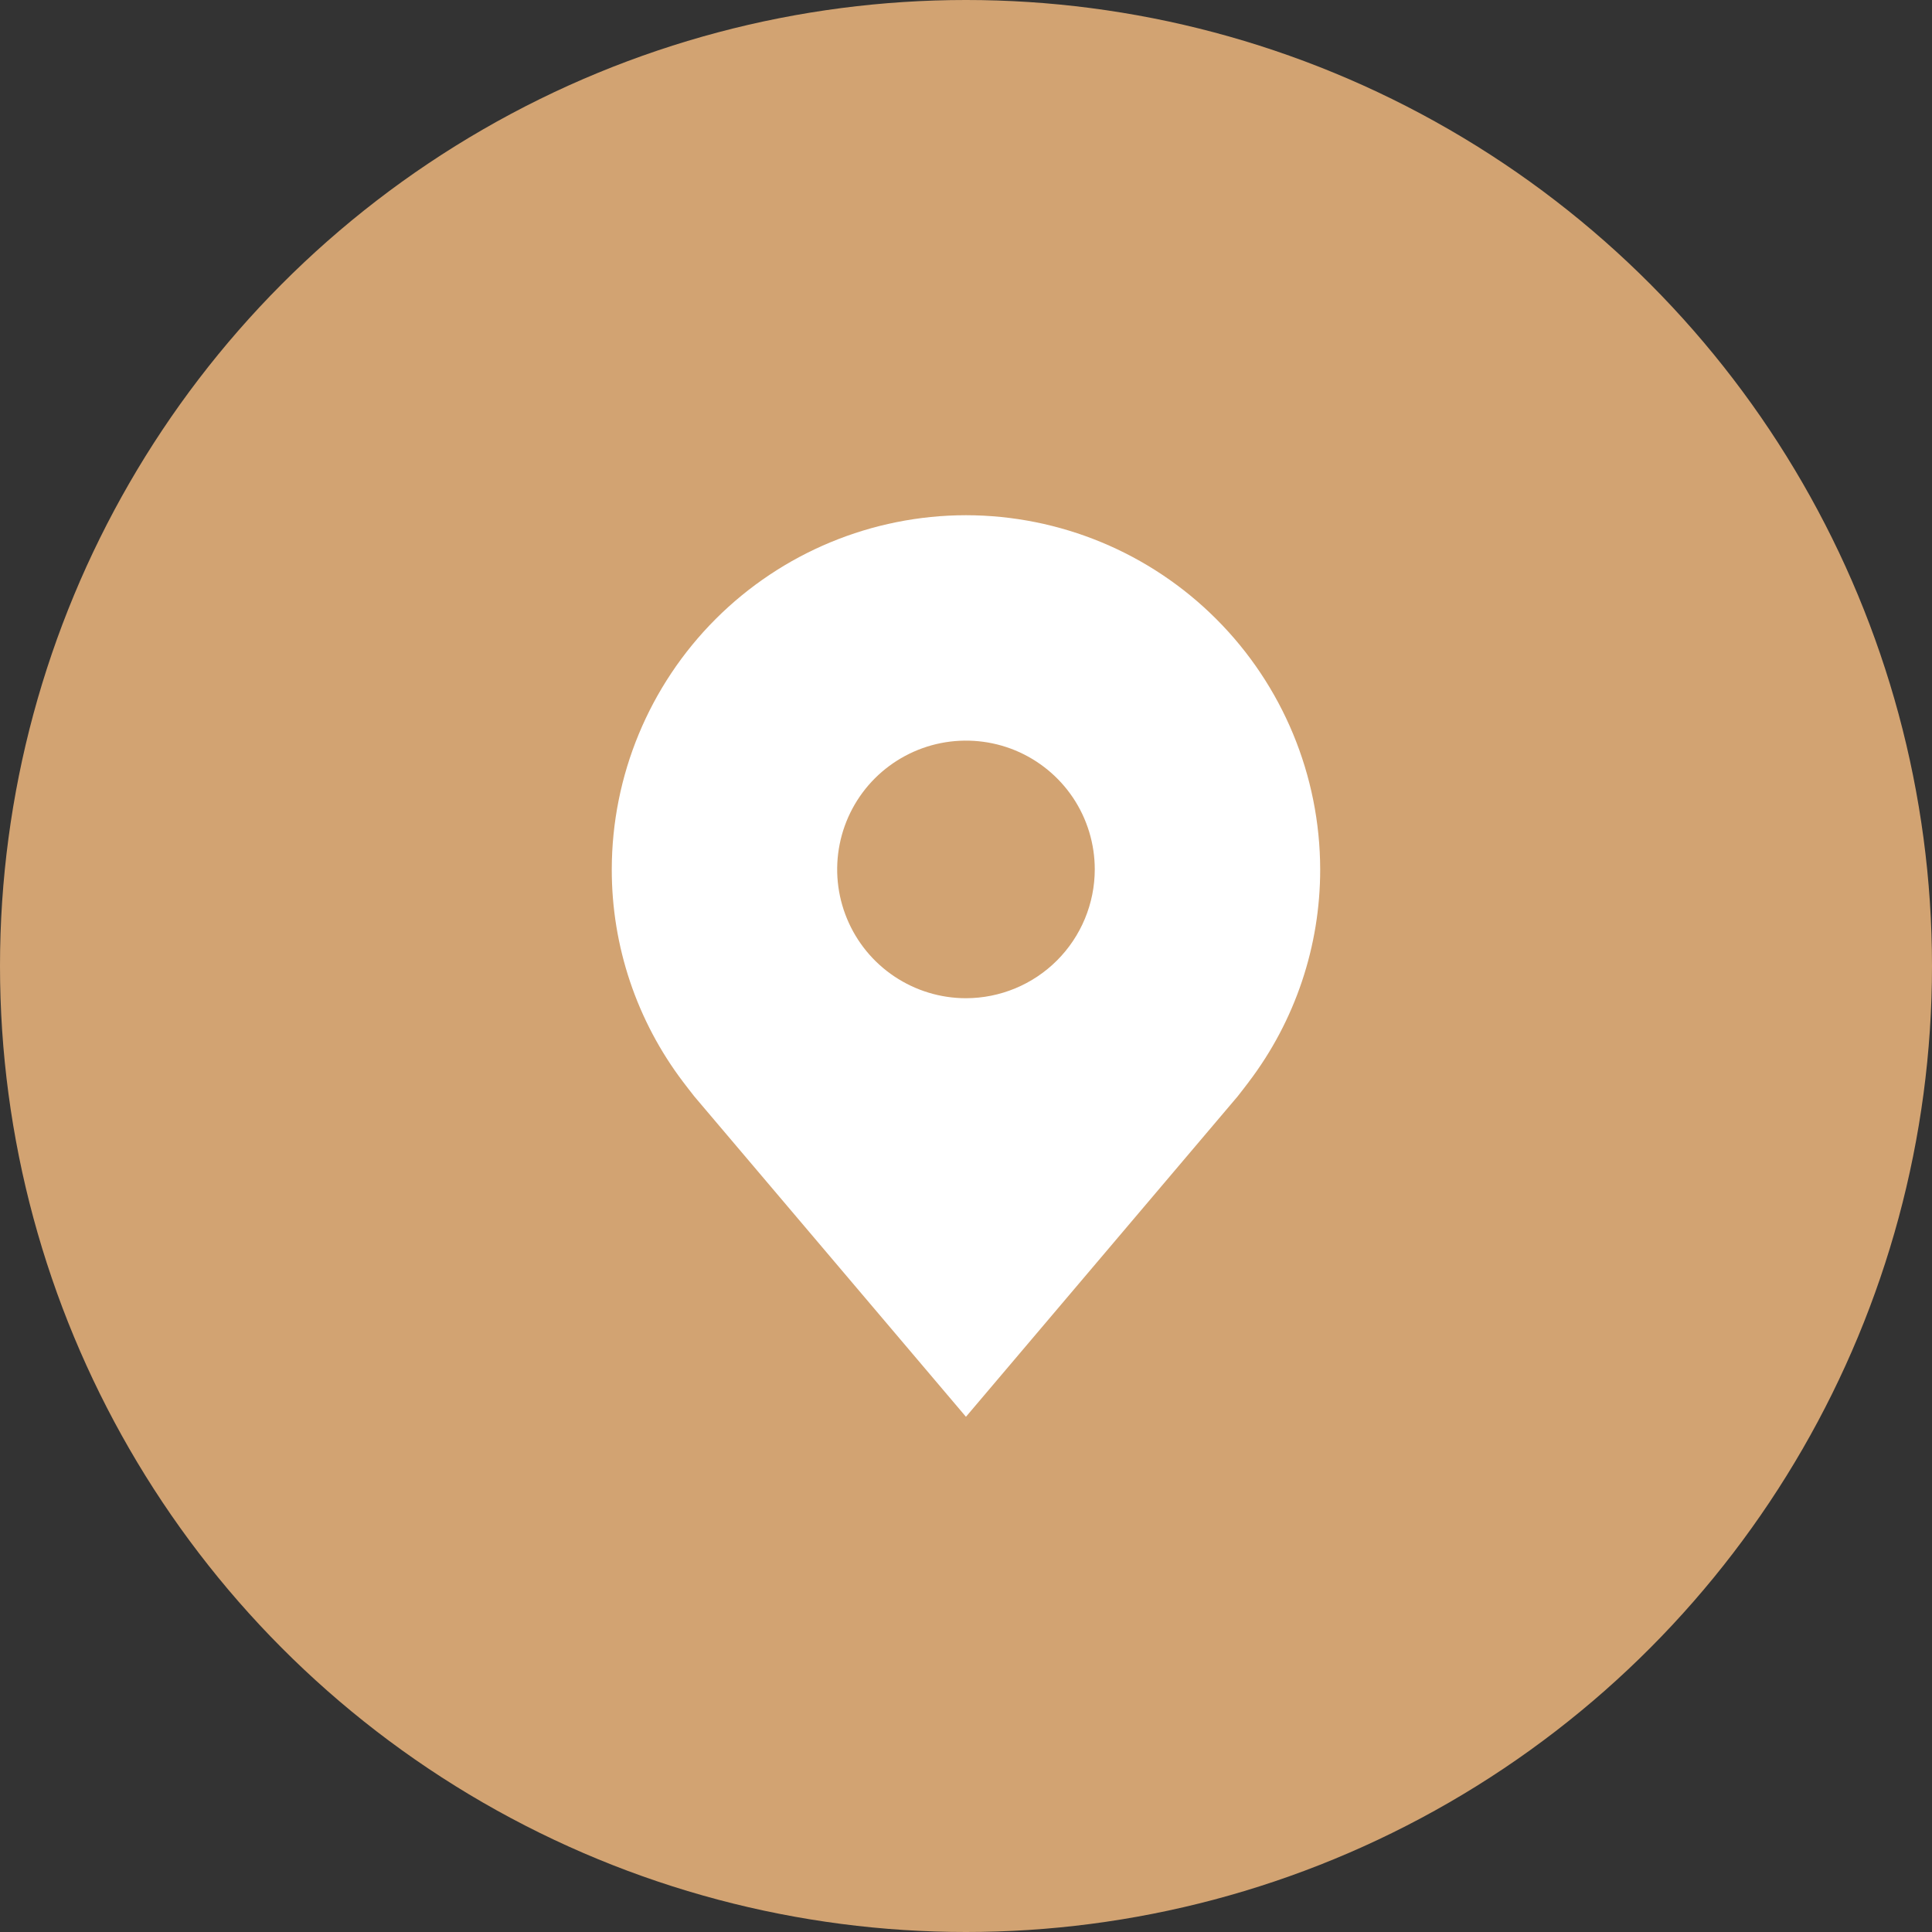 <svg width="40" height="40" viewBox="0 0 40 40" fill="none" xmlns="http://www.w3.org/2000/svg">
<rect x="0" y="0" width="40" height="40" fill="#333333" stroke="none"/>
<g clip-path="url(#clip0_60_6025)">
<circle cx="20" cy="20" r="20" fill="#D2A372"/>
<path d="M19.999 10.667C18.055 10.669 16.191 11.442 14.816 12.817C13.442 14.192 12.668 16.056 12.666 18C12.664 19.589 13.183 21.134 14.143 22.4C14.143 22.4 14.343 22.663 14.376 22.701L19.999 29.333L25.625 22.698C25.655 22.663 25.855 22.4 25.855 22.4L25.856 22.398C26.816 21.133 27.334 19.588 27.333 18C27.33 16.056 26.557 14.192 25.182 12.817C23.808 11.442 21.944 10.669 19.999 10.667ZM19.999 20.667C19.472 20.667 18.956 20.51 18.518 20.217C18.079 19.924 17.738 19.508 17.536 19.02C17.334 18.533 17.281 17.997 17.384 17.48C17.487 16.962 17.741 16.487 18.114 16.114C18.487 15.742 18.962 15.488 19.479 15.385C19.996 15.282 20.533 15.335 21.02 15.536C21.507 15.738 21.924 16.08 22.217 16.518C22.51 16.957 22.666 17.473 22.666 18C22.665 18.707 22.384 19.385 21.884 19.885C21.384 20.385 20.706 20.666 19.999 20.667Z" fill="white"/>
</g>
<defs>
<clipPath id="clip0_60_6025">
<rect width="40" height="40" fill="white"/>
</clipPath>
</defs>
</svg>

